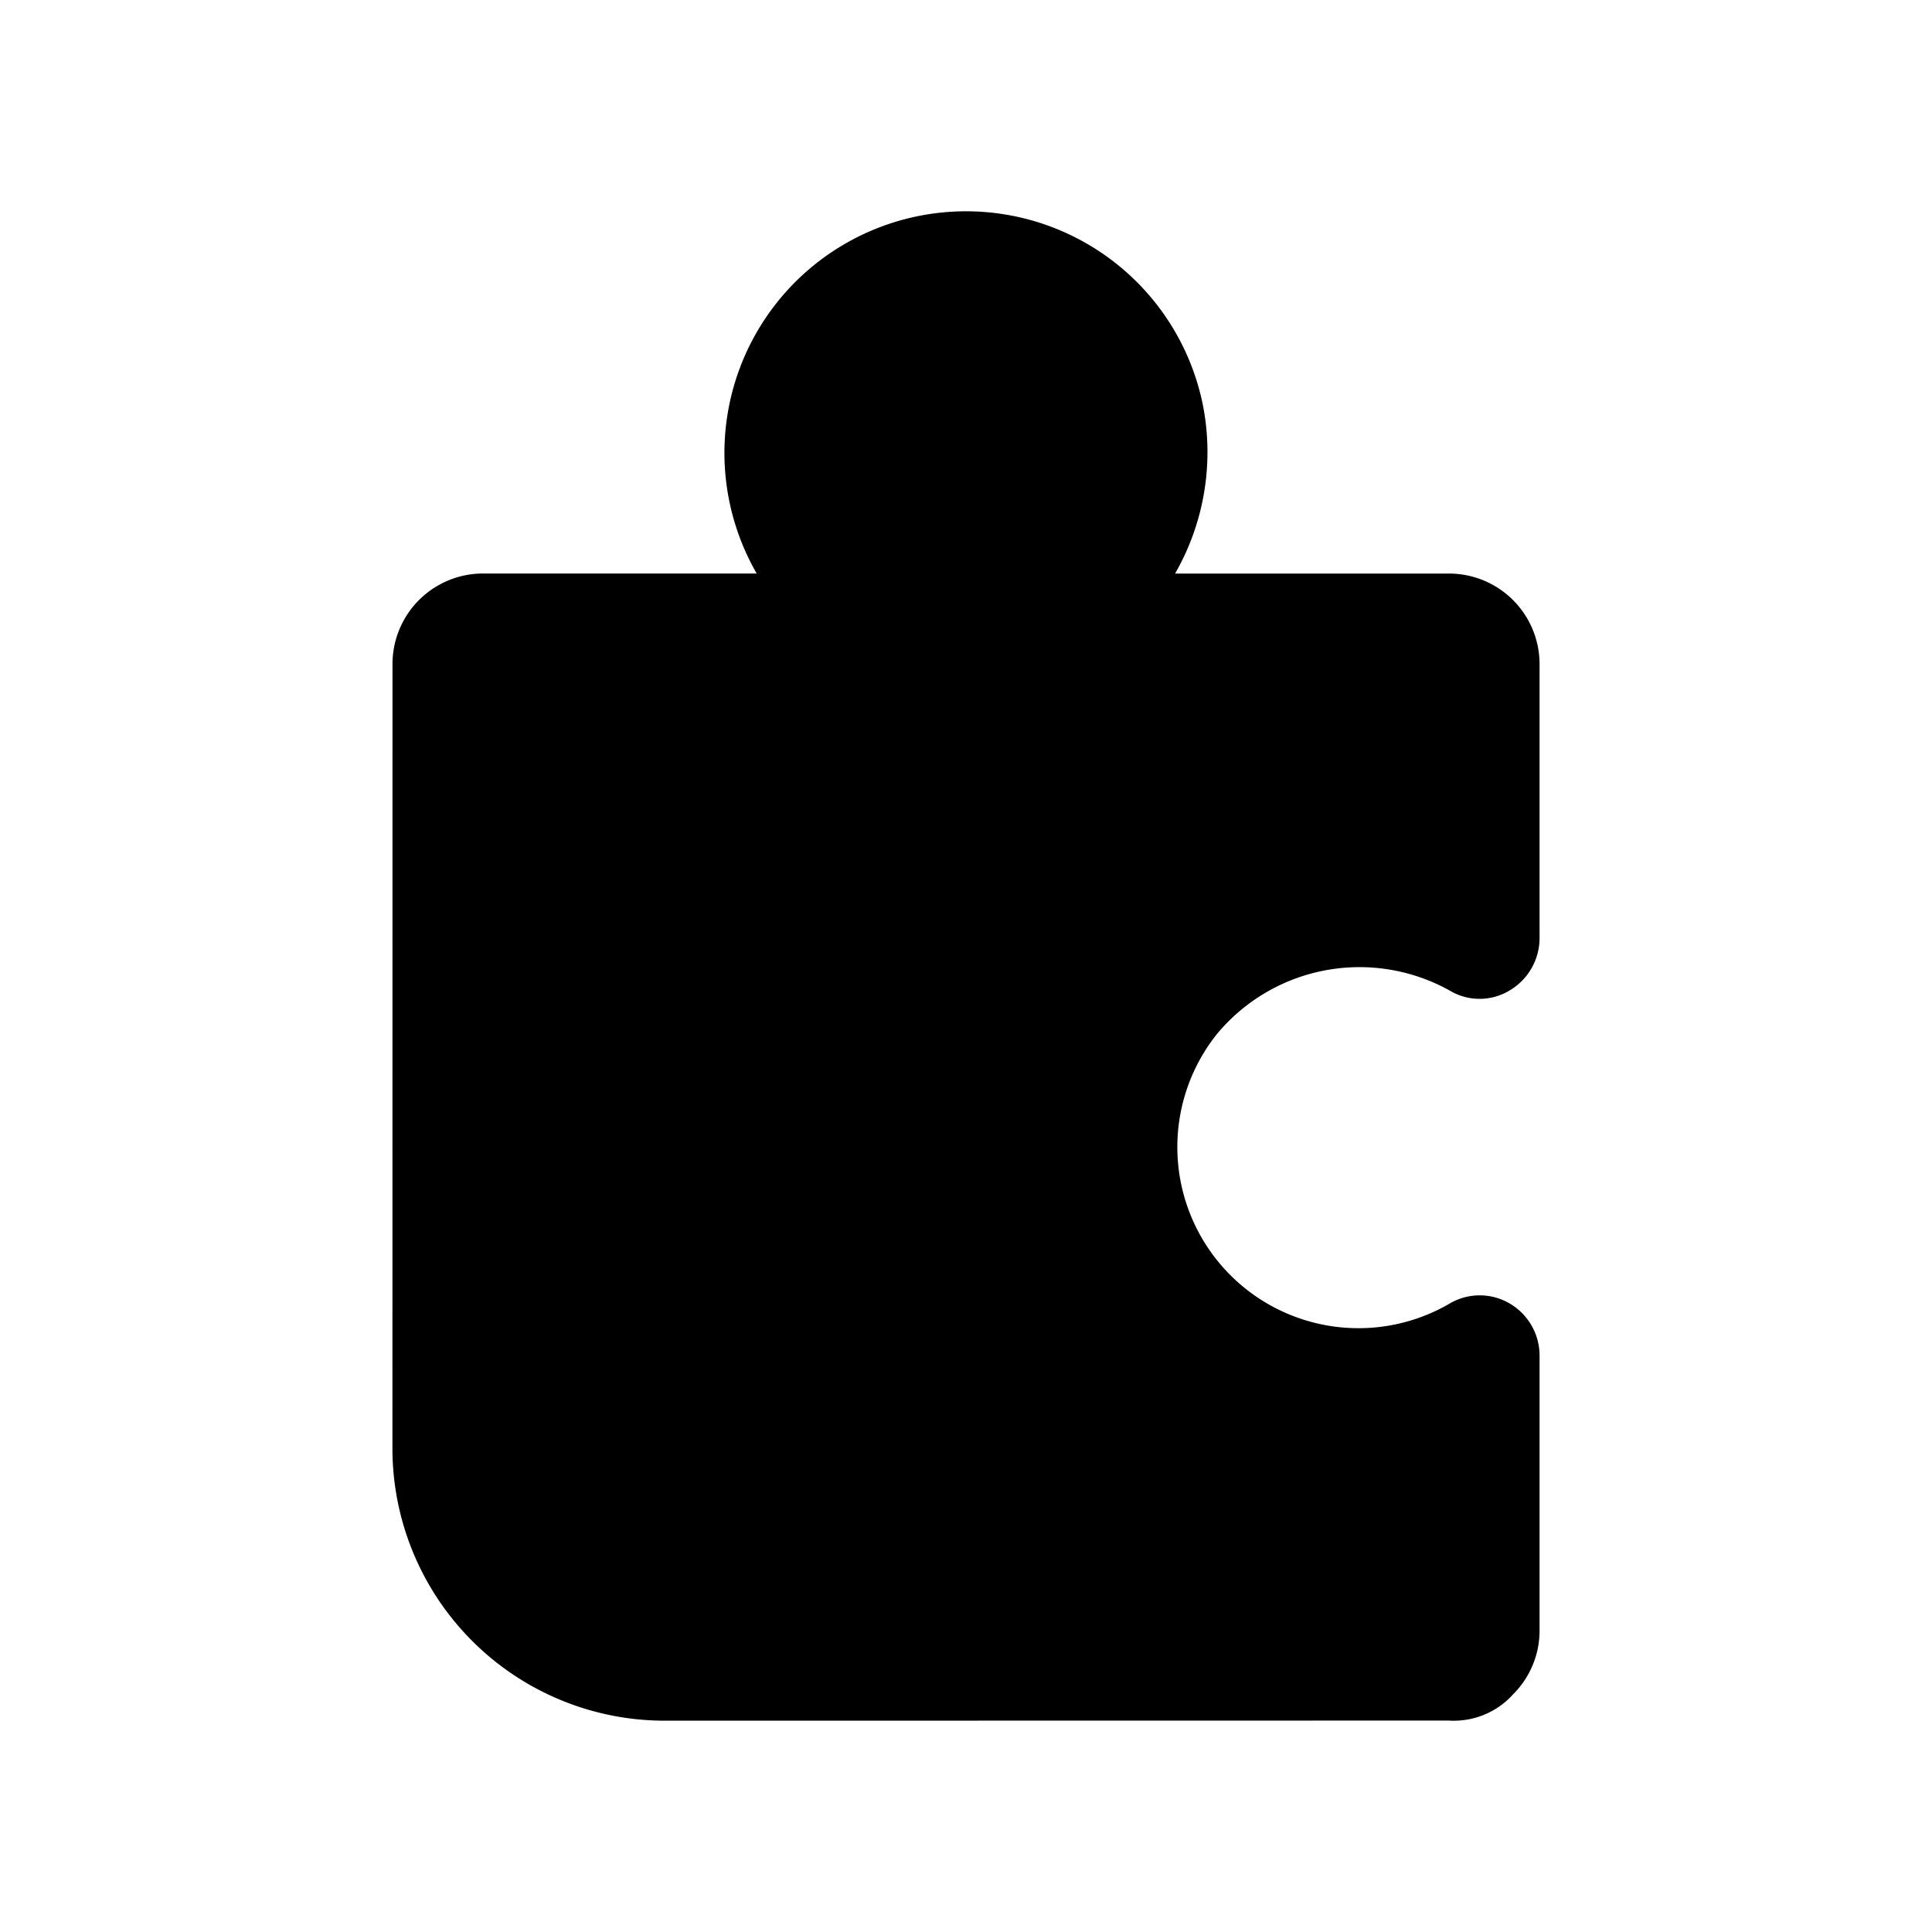 <svg xmlns="http://www.w3.org/2000/svg" width="32" height="32" viewBox="0 0 32 32"><path d="M25.5 22.452a1 1 0 0 0-.5-.865.98.98 0 0 0-.989.004 3 3 0 0 1-3.858-4.46 3.07 3.07 0 0 1 3.866-.72.96.96 0 0 0 .97.003 1.01 1.01 0 0 0 .511-.877v-4.539A1.5 1.5 0 0 0 24 9.5h-4.537c.487-.848.65-1.845.458-2.804a4.002 4.002 0 1 0-7.388 2.803H7.997a1.5 1.5 0 0 0-1.496 1.498L6.5 23.992A4.51 4.51 0 0 0 11 28.5l12.999-.002a1.32 1.32 0 0 0 1.064-.436A1.49 1.49 0 0 0 25.5 27z"/></svg>